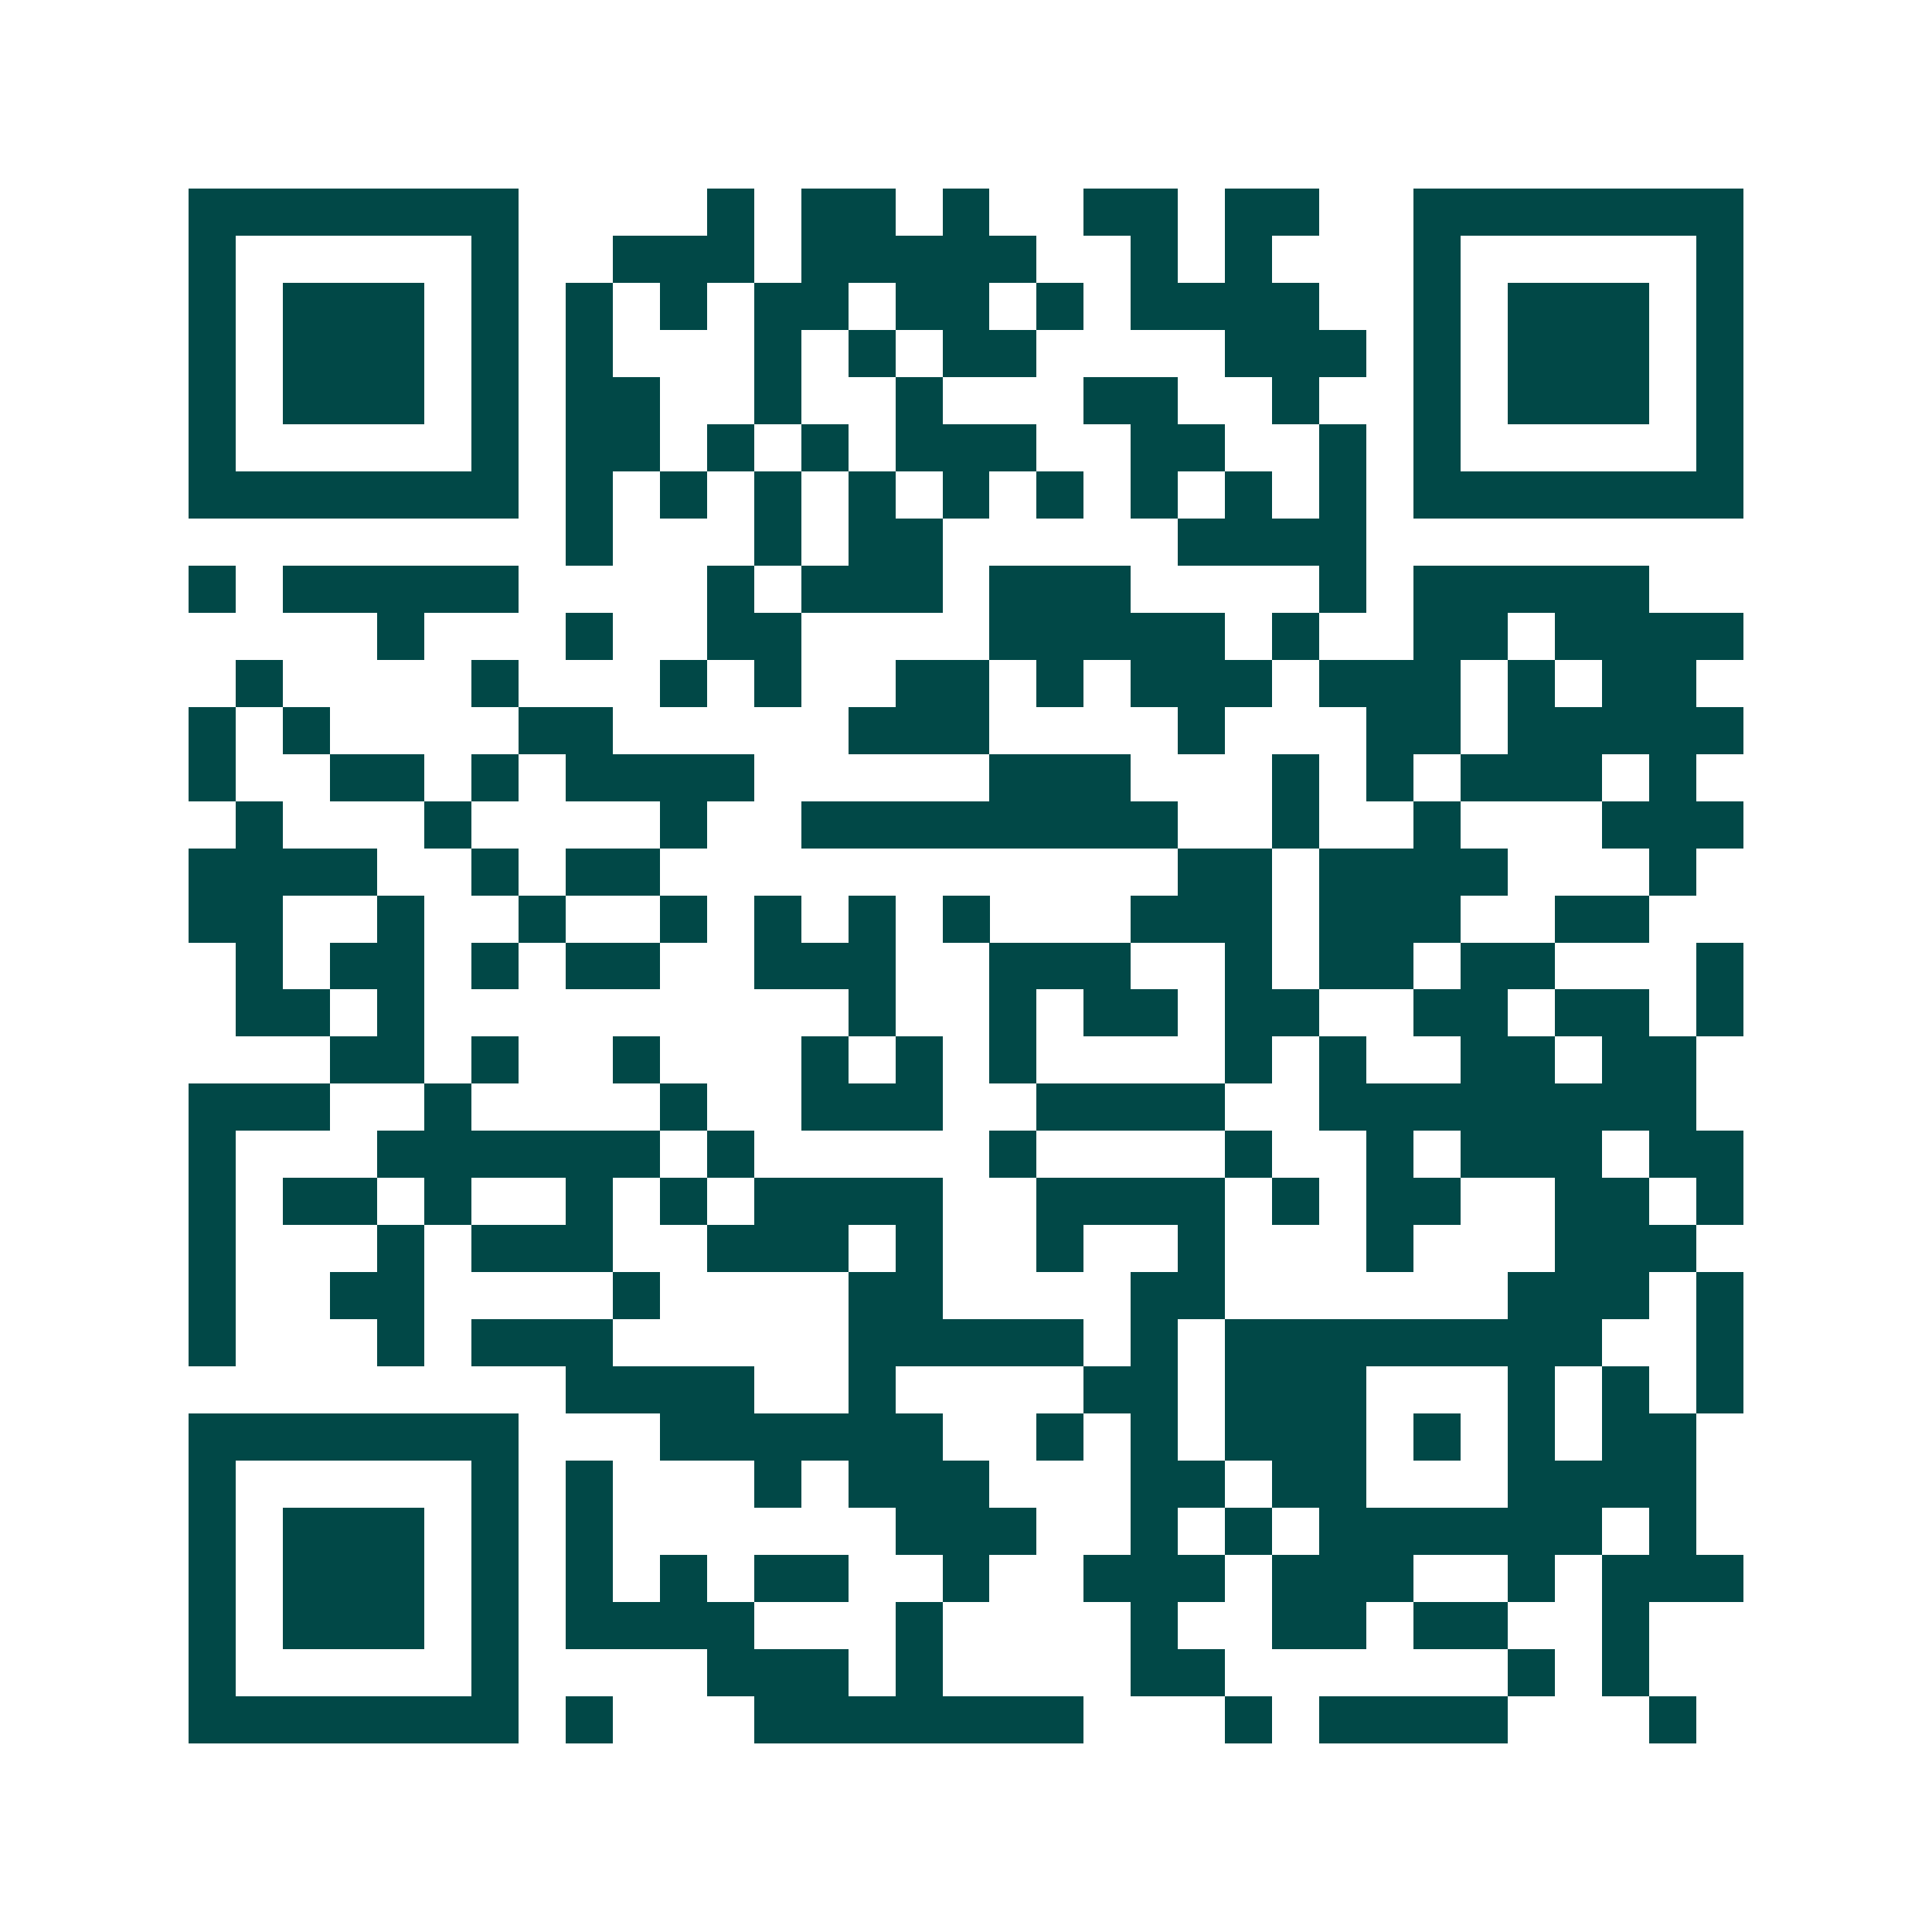 <svg xmlns="http://www.w3.org/2000/svg" width="200" height="200" viewBox="0 0 41 41" shape-rendering="crispEdges"><path fill="#ffffff" d="M0 0h41v41H0z"/><path stroke="#014847" d="M4 4.5h7m4 0h1m1 0h2m1 0h1m2 0h2m1 0h2m2 0h7M4 5.5h1m5 0h1m2 0h3m1 0h5m2 0h1m1 0h1m3 0h1m5 0h1M4 6.5h1m1 0h3m1 0h1m1 0h1m1 0h1m1 0h2m1 0h2m1 0h1m1 0h4m2 0h1m1 0h3m1 0h1M4 7.5h1m1 0h3m1 0h1m1 0h1m3 0h1m1 0h1m1 0h2m4 0h3m1 0h1m1 0h3m1 0h1M4 8.5h1m1 0h3m1 0h1m1 0h2m2 0h1m2 0h1m3 0h2m2 0h1m2 0h1m1 0h3m1 0h1M4 9.5h1m5 0h1m1 0h2m1 0h1m1 0h1m1 0h3m2 0h2m2 0h1m1 0h1m5 0h1M4 10.5h7m1 0h1m1 0h1m1 0h1m1 0h1m1 0h1m1 0h1m1 0h1m1 0h1m1 0h1m1 0h7M12 11.5h1m3 0h1m1 0h2m5 0h4M4 12.5h1m1 0h5m4 0h1m1 0h3m1 0h3m4 0h1m1 0h5M8 13.5h1m3 0h1m2 0h2m4 0h5m1 0h1m2 0h2m1 0h4M5 14.5h1m4 0h1m3 0h1m1 0h1m2 0h2m1 0h1m1 0h3m1 0h3m1 0h1m1 0h2M4 15.5h1m1 0h1m4 0h2m5 0h3m4 0h1m3 0h2m1 0h5M4 16.5h1m2 0h2m1 0h1m1 0h4m5 0h3m3 0h1m1 0h1m1 0h3m1 0h1M5 17.5h1m3 0h1m4 0h1m2 0h8m2 0h1m2 0h1m3 0h3M4 18.5h4m2 0h1m1 0h2m11 0h2m1 0h4m3 0h1M4 19.5h2m2 0h1m2 0h1m2 0h1m1 0h1m1 0h1m1 0h1m3 0h3m1 0h3m2 0h2M5 20.5h1m1 0h2m1 0h1m1 0h2m2 0h3m2 0h3m2 0h1m1 0h2m1 0h2m3 0h1M5 21.5h2m1 0h1m9 0h1m2 0h1m1 0h2m1 0h2m2 0h2m1 0h2m1 0h1M7 22.5h2m1 0h1m2 0h1m3 0h1m1 0h1m1 0h1m4 0h1m1 0h1m2 0h2m1 0h2M4 23.5h3m2 0h1m4 0h1m2 0h3m2 0h4m2 0h8M4 24.5h1m3 0h6m1 0h1m5 0h1m4 0h1m2 0h1m1 0h3m1 0h2M4 25.5h1m1 0h2m1 0h1m2 0h1m1 0h1m1 0h4m2 0h4m1 0h1m1 0h2m2 0h2m1 0h1M4 26.5h1m3 0h1m1 0h3m2 0h3m1 0h1m2 0h1m2 0h1m3 0h1m3 0h3M4 27.5h1m2 0h2m4 0h1m4 0h2m4 0h2m6 0h3m1 0h1M4 28.5h1m3 0h1m1 0h3m5 0h5m1 0h1m1 0h8m2 0h1M12 29.5h4m2 0h1m4 0h2m1 0h3m3 0h1m1 0h1m1 0h1M4 30.5h7m3 0h6m2 0h1m1 0h1m1 0h3m1 0h1m1 0h1m1 0h2M4 31.5h1m5 0h1m1 0h1m3 0h1m1 0h3m3 0h2m1 0h2m3 0h4M4 32.5h1m1 0h3m1 0h1m1 0h1m6 0h3m2 0h1m1 0h1m1 0h6m1 0h1M4 33.5h1m1 0h3m1 0h1m1 0h1m1 0h1m1 0h2m2 0h1m2 0h3m1 0h3m2 0h1m1 0h3M4 34.5h1m1 0h3m1 0h1m1 0h4m3 0h1m4 0h1m2 0h2m1 0h2m2 0h1M4 35.5h1m5 0h1m4 0h3m1 0h1m4 0h2m6 0h1m1 0h1M4 36.5h7m1 0h1m3 0h7m3 0h1m1 0h4m3 0h1"/></svg>
